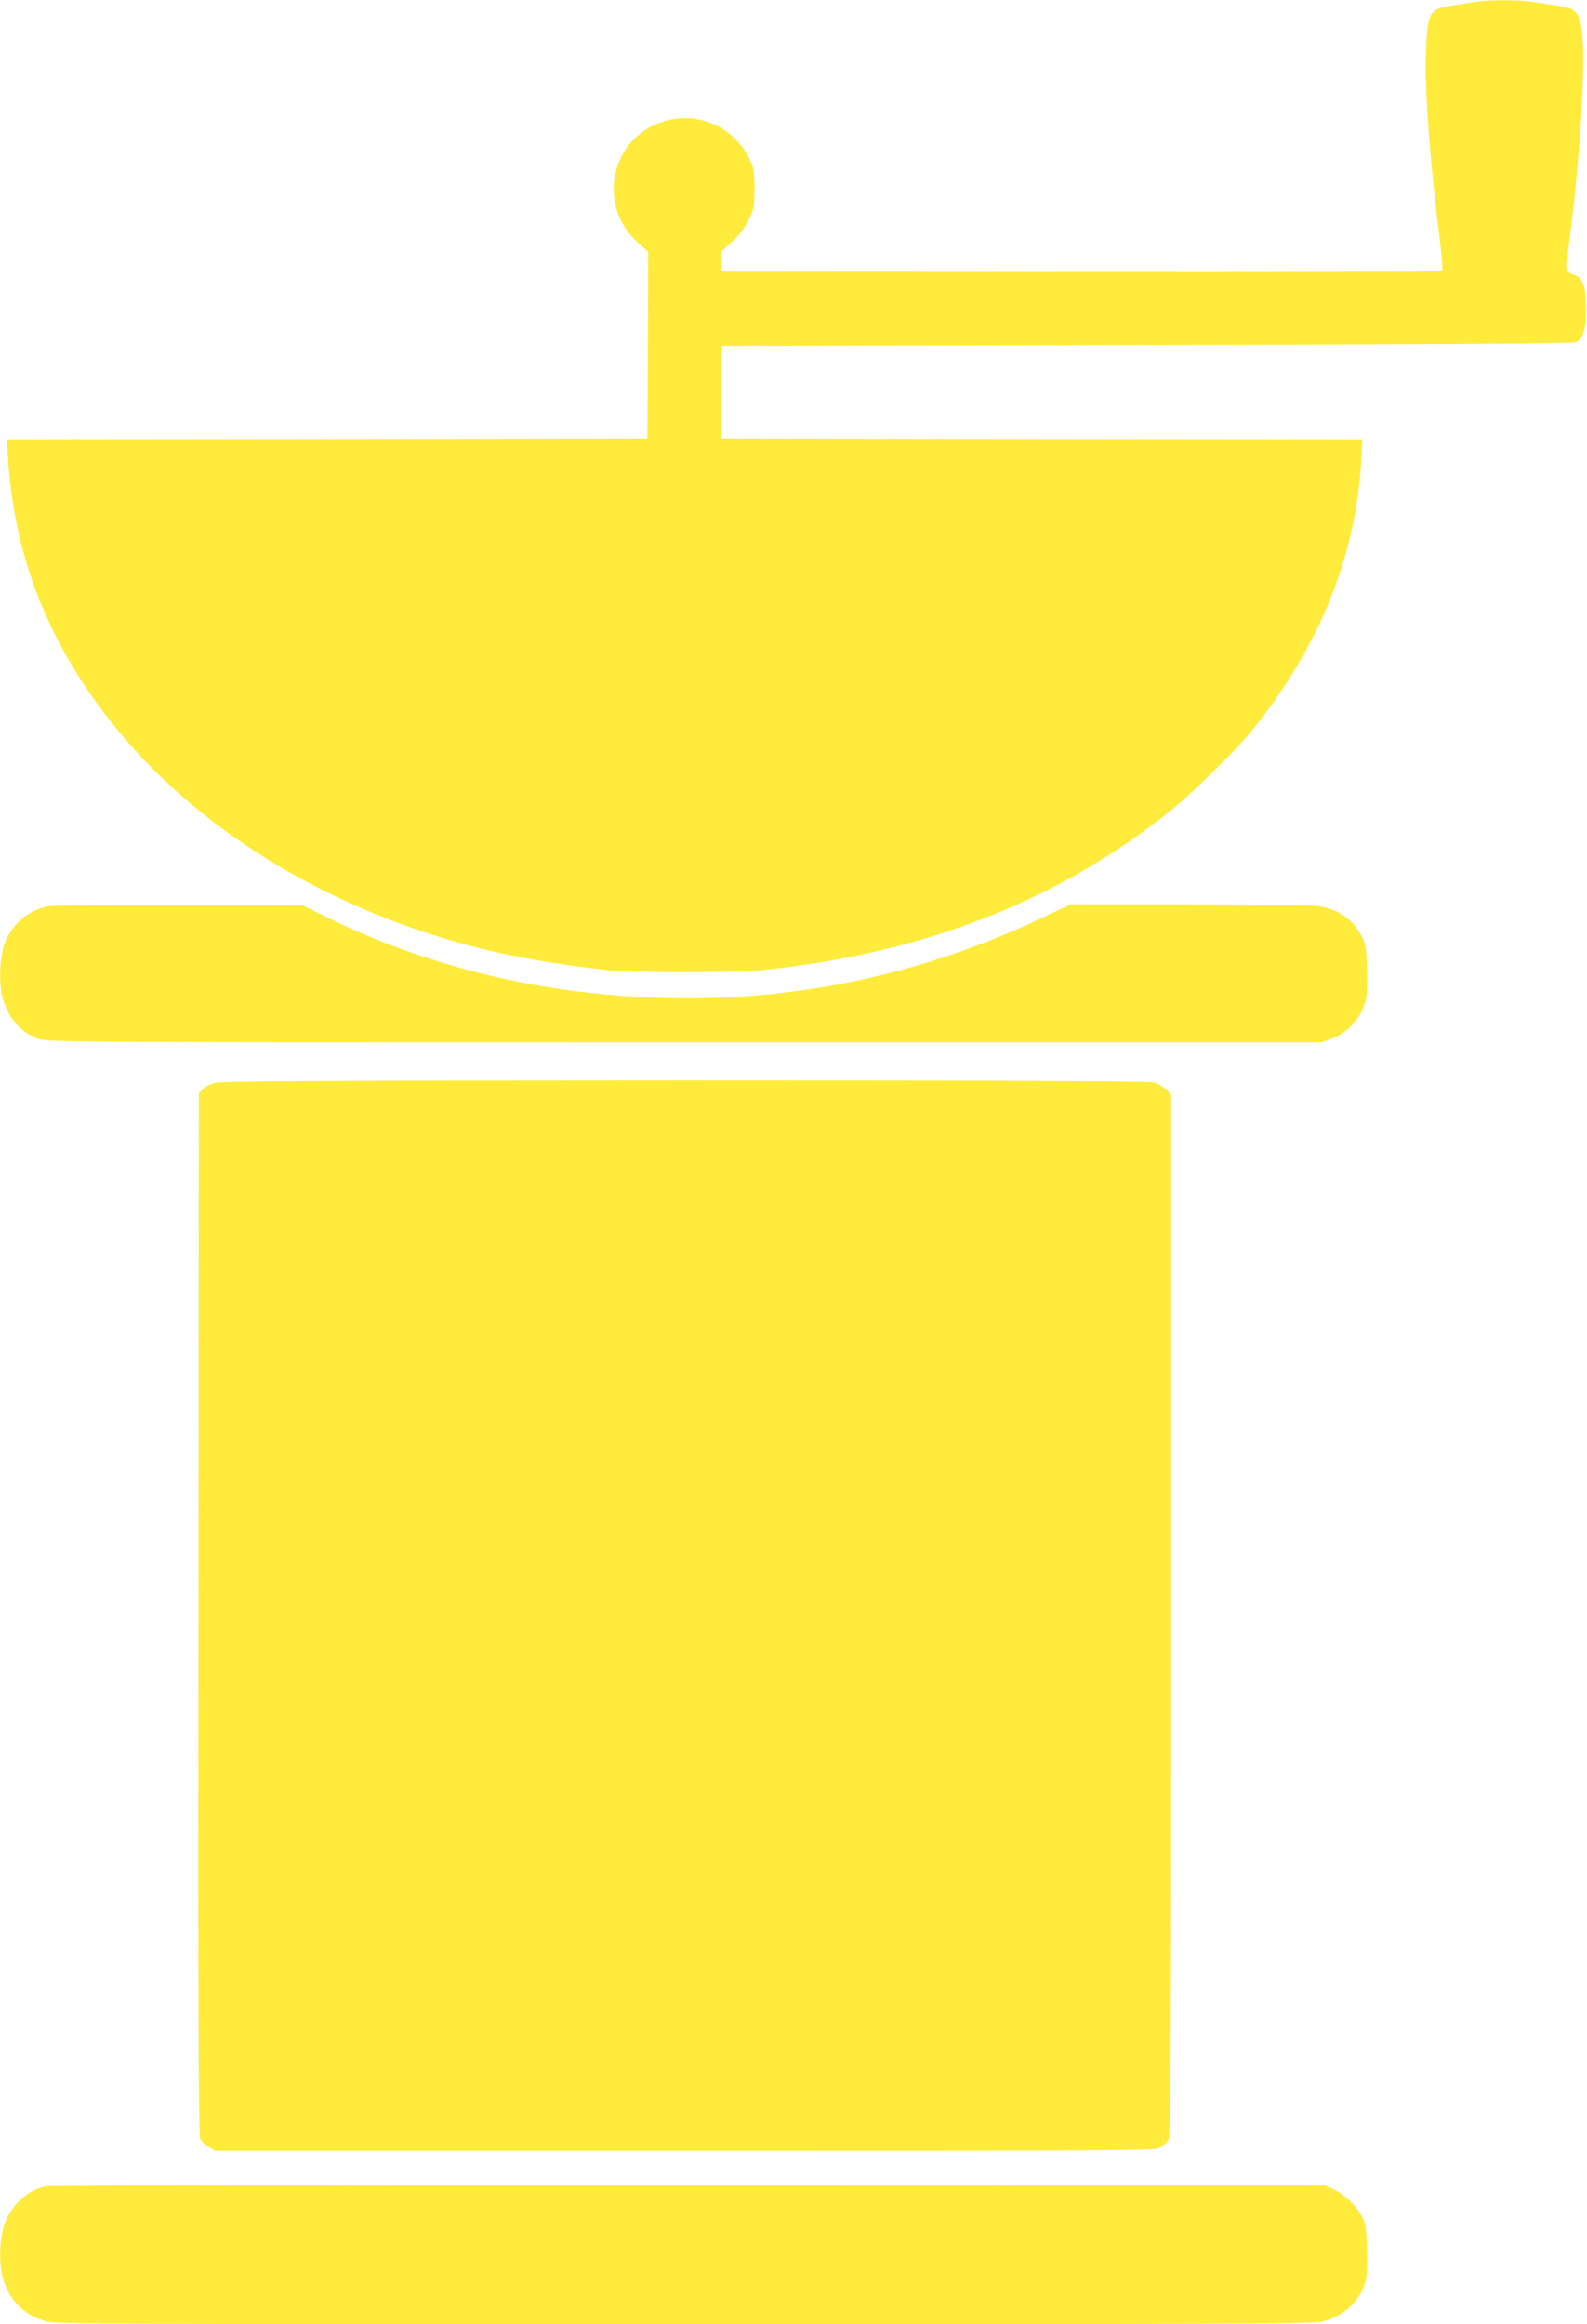 <?xml version="1.0" standalone="no"?>
<!DOCTYPE svg PUBLIC "-//W3C//DTD SVG 20010904//EN"
 "http://www.w3.org/TR/2001/REC-SVG-20010904/DTD/svg10.dtd">
<svg version="1.0" xmlns="http://www.w3.org/2000/svg"
 width="874pt" height="1280pt" viewBox="0 0 874 1280"
 preserveAspectRatio="xMidYMid meet">
<g transform="translate(0,1280) scale(0.1,-0.1)"
fill="#ffeb3b" stroke="none">
<path d="M8120 12789 c-30 -5 -86 -14 -125 -20 -123 -18 -133 -35 -142 -255
-8 -200 22 -607 77 -1044 11 -85 16 -158 12 -162 -4 -4 -899 -7 -1988 -6
l-1979 3 -3 54 -3 53 60 55 c42 37 70 75 93 121 31 62 33 73 33 172 0 93 -3
112 -27 162 -84 180 -285 268 -474 209 -290 -89 -370 -459 -144 -664 l60 -54
-2 -514 -3 -514 -1764 -3 -1764 -2 7 -103 c35 -549 227 -1032 587 -1477 456
-565 1152 -994 1959 -1209 223 -59 479 -104 755 -133 159 -16 695 -16 855 0
886 91 1624 379 2245 876 117 94 366 339 452 446 367 456 568 952 599 1477 l7
123 -1764 2 -1764 3 0 255 0 255 2340 5 c1796 4 2346 8 2367 17 37 16 53 75
52 188 0 116 -18 166 -62 181 -49 16 -52 22 -42 94 71 501 108 1100 79 1268
-15 87 -36 107 -125 120 -38 6 -101 15 -141 21 -84 13 -244 12 -323 0z"/>
<path d="M274 7810 c-109 -16 -204 -93 -246 -199 -30 -77 -36 -227 -13 -308
32 -112 97 -187 196 -224 48 -18 162 -19 3559 -19 l3509 0 58 21 c77 29 143
96 172 175 20 53 22 73 19 199 -3 128 -6 144 -30 190 -49 94 -130 150 -240
165 -35 5 -355 10 -713 10 l-649 0 -147 -70 c-812 -386 -1671 -523 -2574 -409
-485 61 -956 201 -1374 407 l-136 67 -670 1 c-369 1 -693 -2 -721 -6z"/>
<path d="M1176 6835 c-22 -7 -49 -23 -60 -35 l-21 -21 -2 -2867 c-2 -2266 0
-2872 10 -2891 6 -14 28 -34 47 -45 l35 -21 2585 0 c2440 0 2587 1 2617 17 17
10 39 28 47 40 14 20 16 308 16 2891 l0 2869 -28 28 c-16 15 -46 33 -68 39
-28 8 -780 11 -2589 11 -2153 -1 -2556 -3 -2589 -15z"/>
<path d="M257 760 c-98 -17 -188 -95 -229 -199 -30 -77 -36 -221 -13 -304 35
-125 114 -205 237 -241 51 -15 337 -16 3520 -16 3136 0 3470 2 3519 16 112 33
191 106 225 206 12 38 15 79 12 186 -3 120 -6 143 -26 182 -33 63 -96 125
-156 152 l-51 23 -3495 1 c-1922 1 -3516 -2 -3543 -6z"/>
</g>
</svg>
